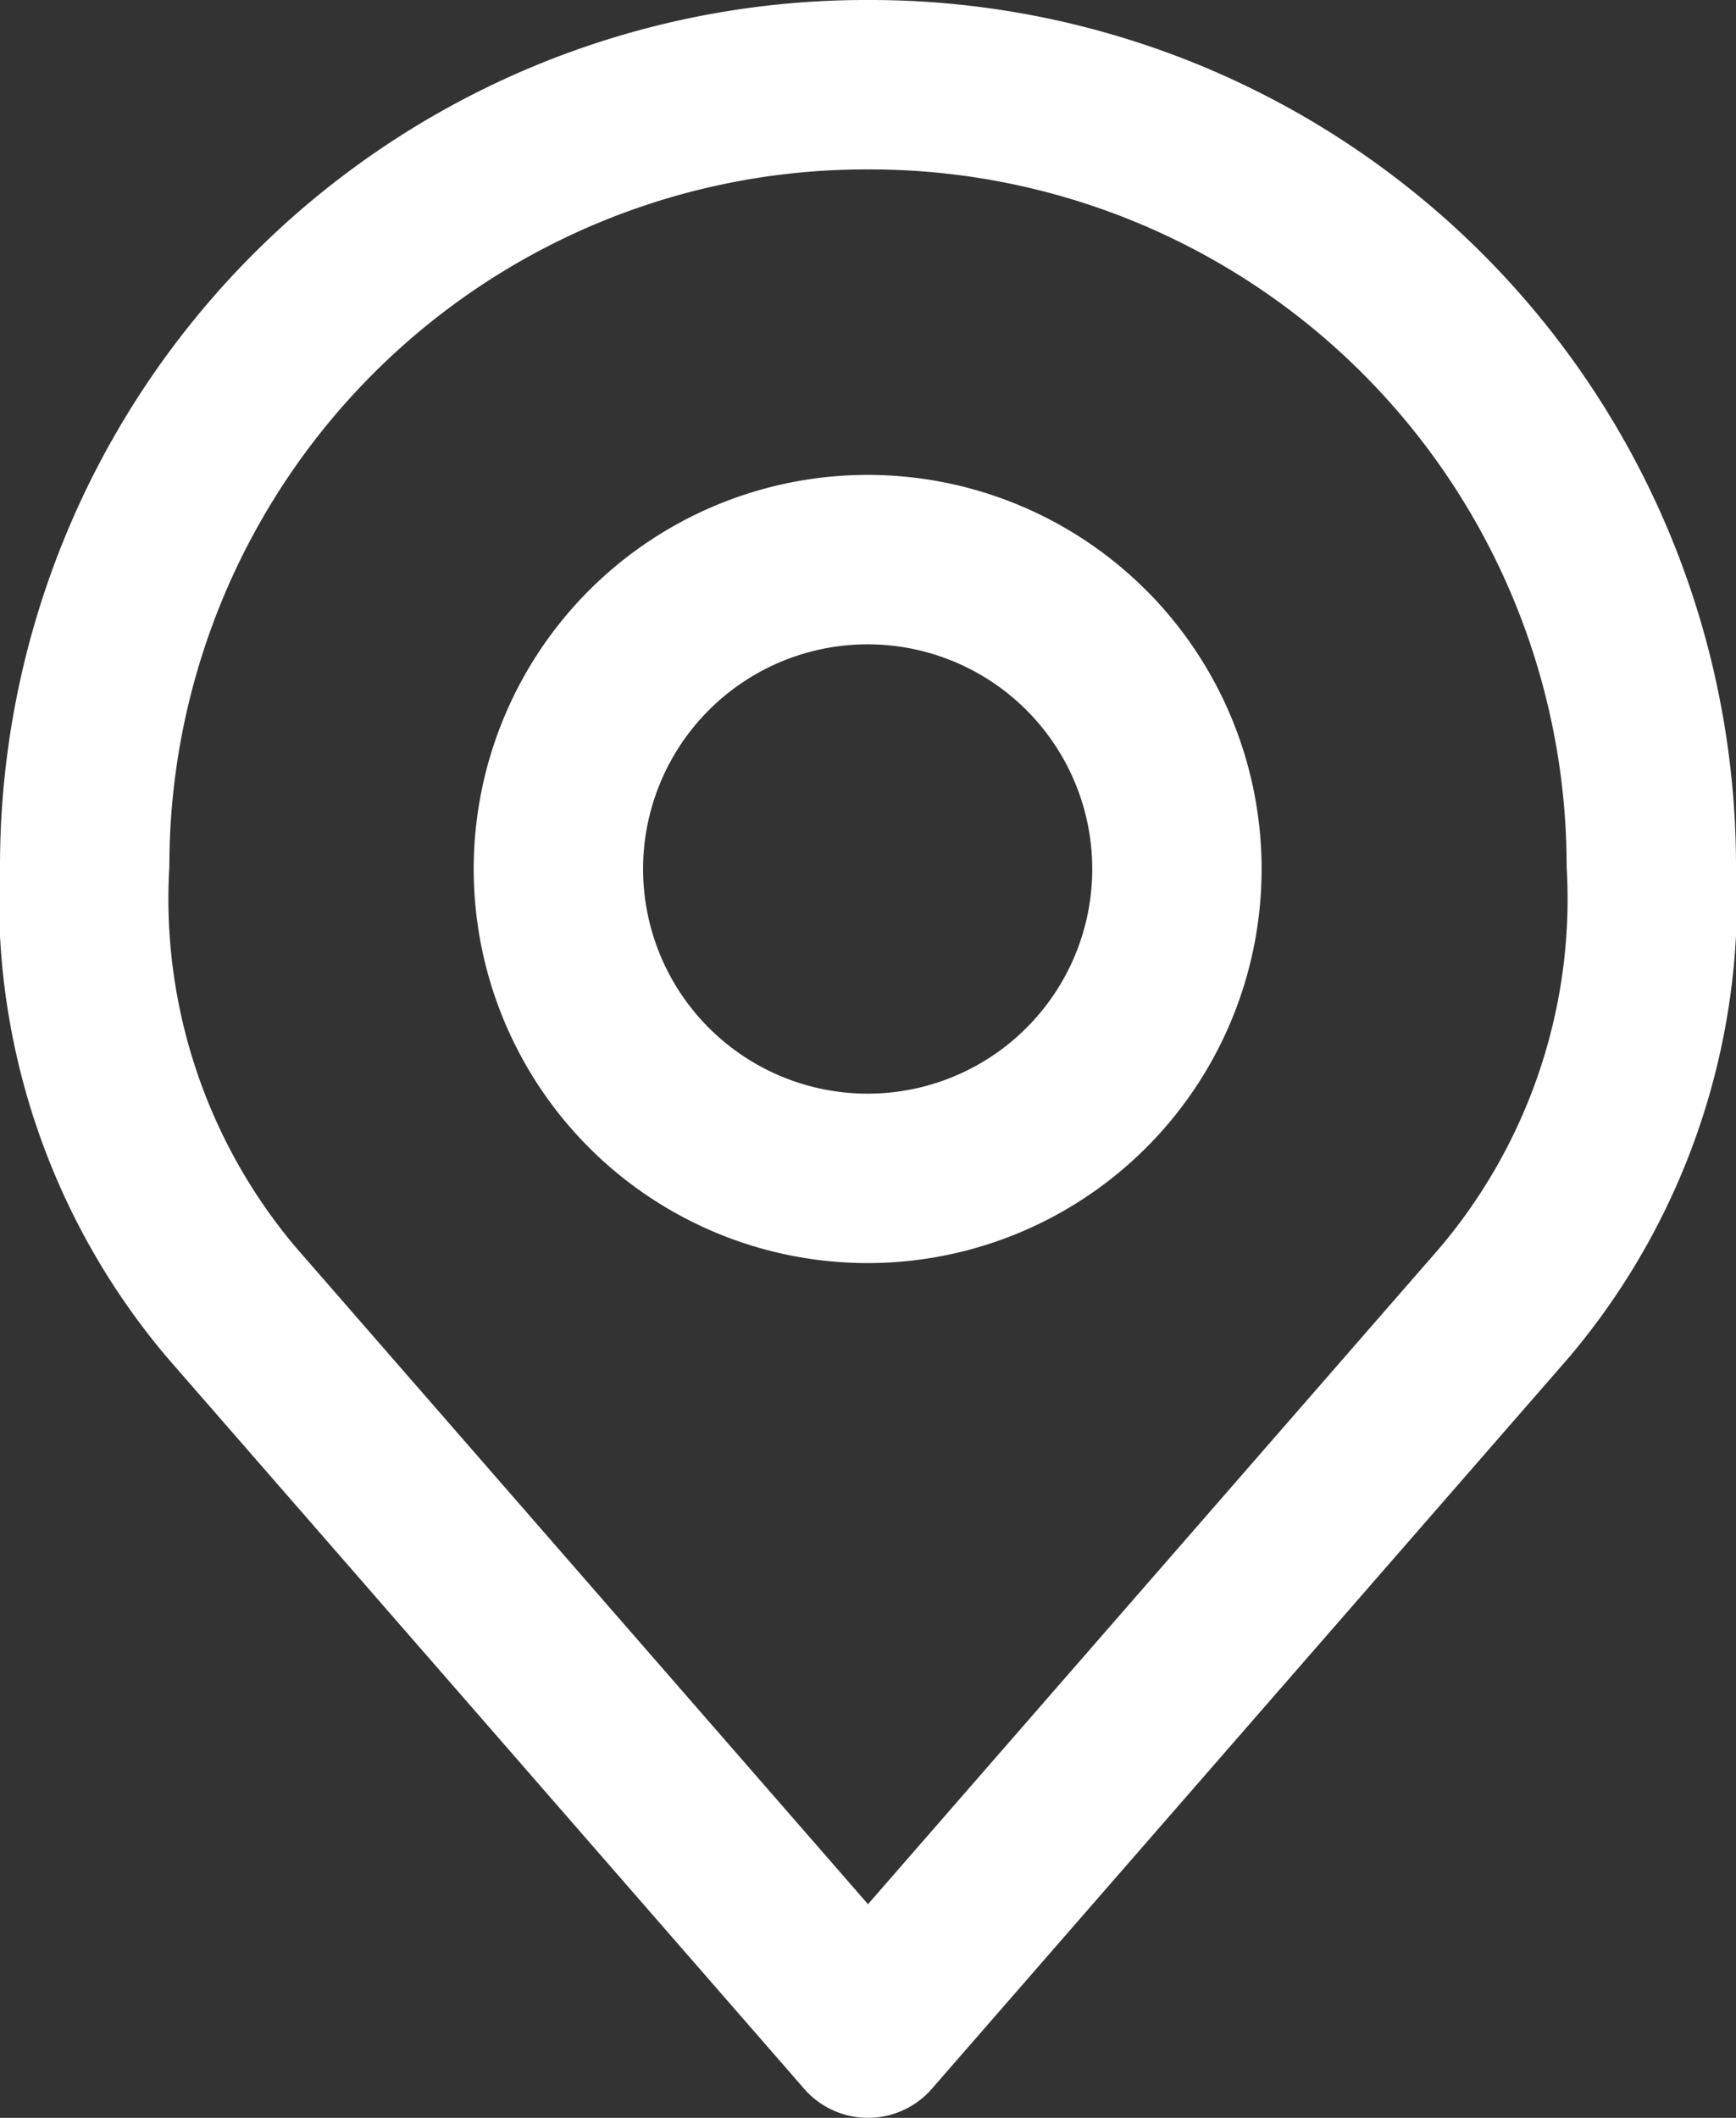 <?xml version="1.0" encoding="UTF-8"?> <svg xmlns="http://www.w3.org/2000/svg" width="20.5" height="25" viewBox="0 0 20.5 25"><rect x="0" y="0" width="20.5" height="25" fill="#333333" stroke="none"/><g transform="translate(-5 -2)"><path d="M20.8,14.152A3.652,3.652,0,1,1,17.152,10.5,3.652,3.652,0,0,1,20.8,14.152Z" transform="translate(-1.902 -1.894)" fill="none" stroke="#fff" stroke-linecap="round" stroke-linejoin="round" stroke-width="2"></path><path d="M15.25,3A9.225,9.225,0,0,0,6,12.2a7.378,7.378,0,0,0,1.734,5.175L15.25,26l7.516-8.625A7.378,7.378,0,0,0,24.5,12.2,9.225,9.225,0,0,0,15.25,3Z" fill="none" stroke="#fff" stroke-linecap="round" stroke-linejoin="round" stroke-width="2"></path></g></svg> 